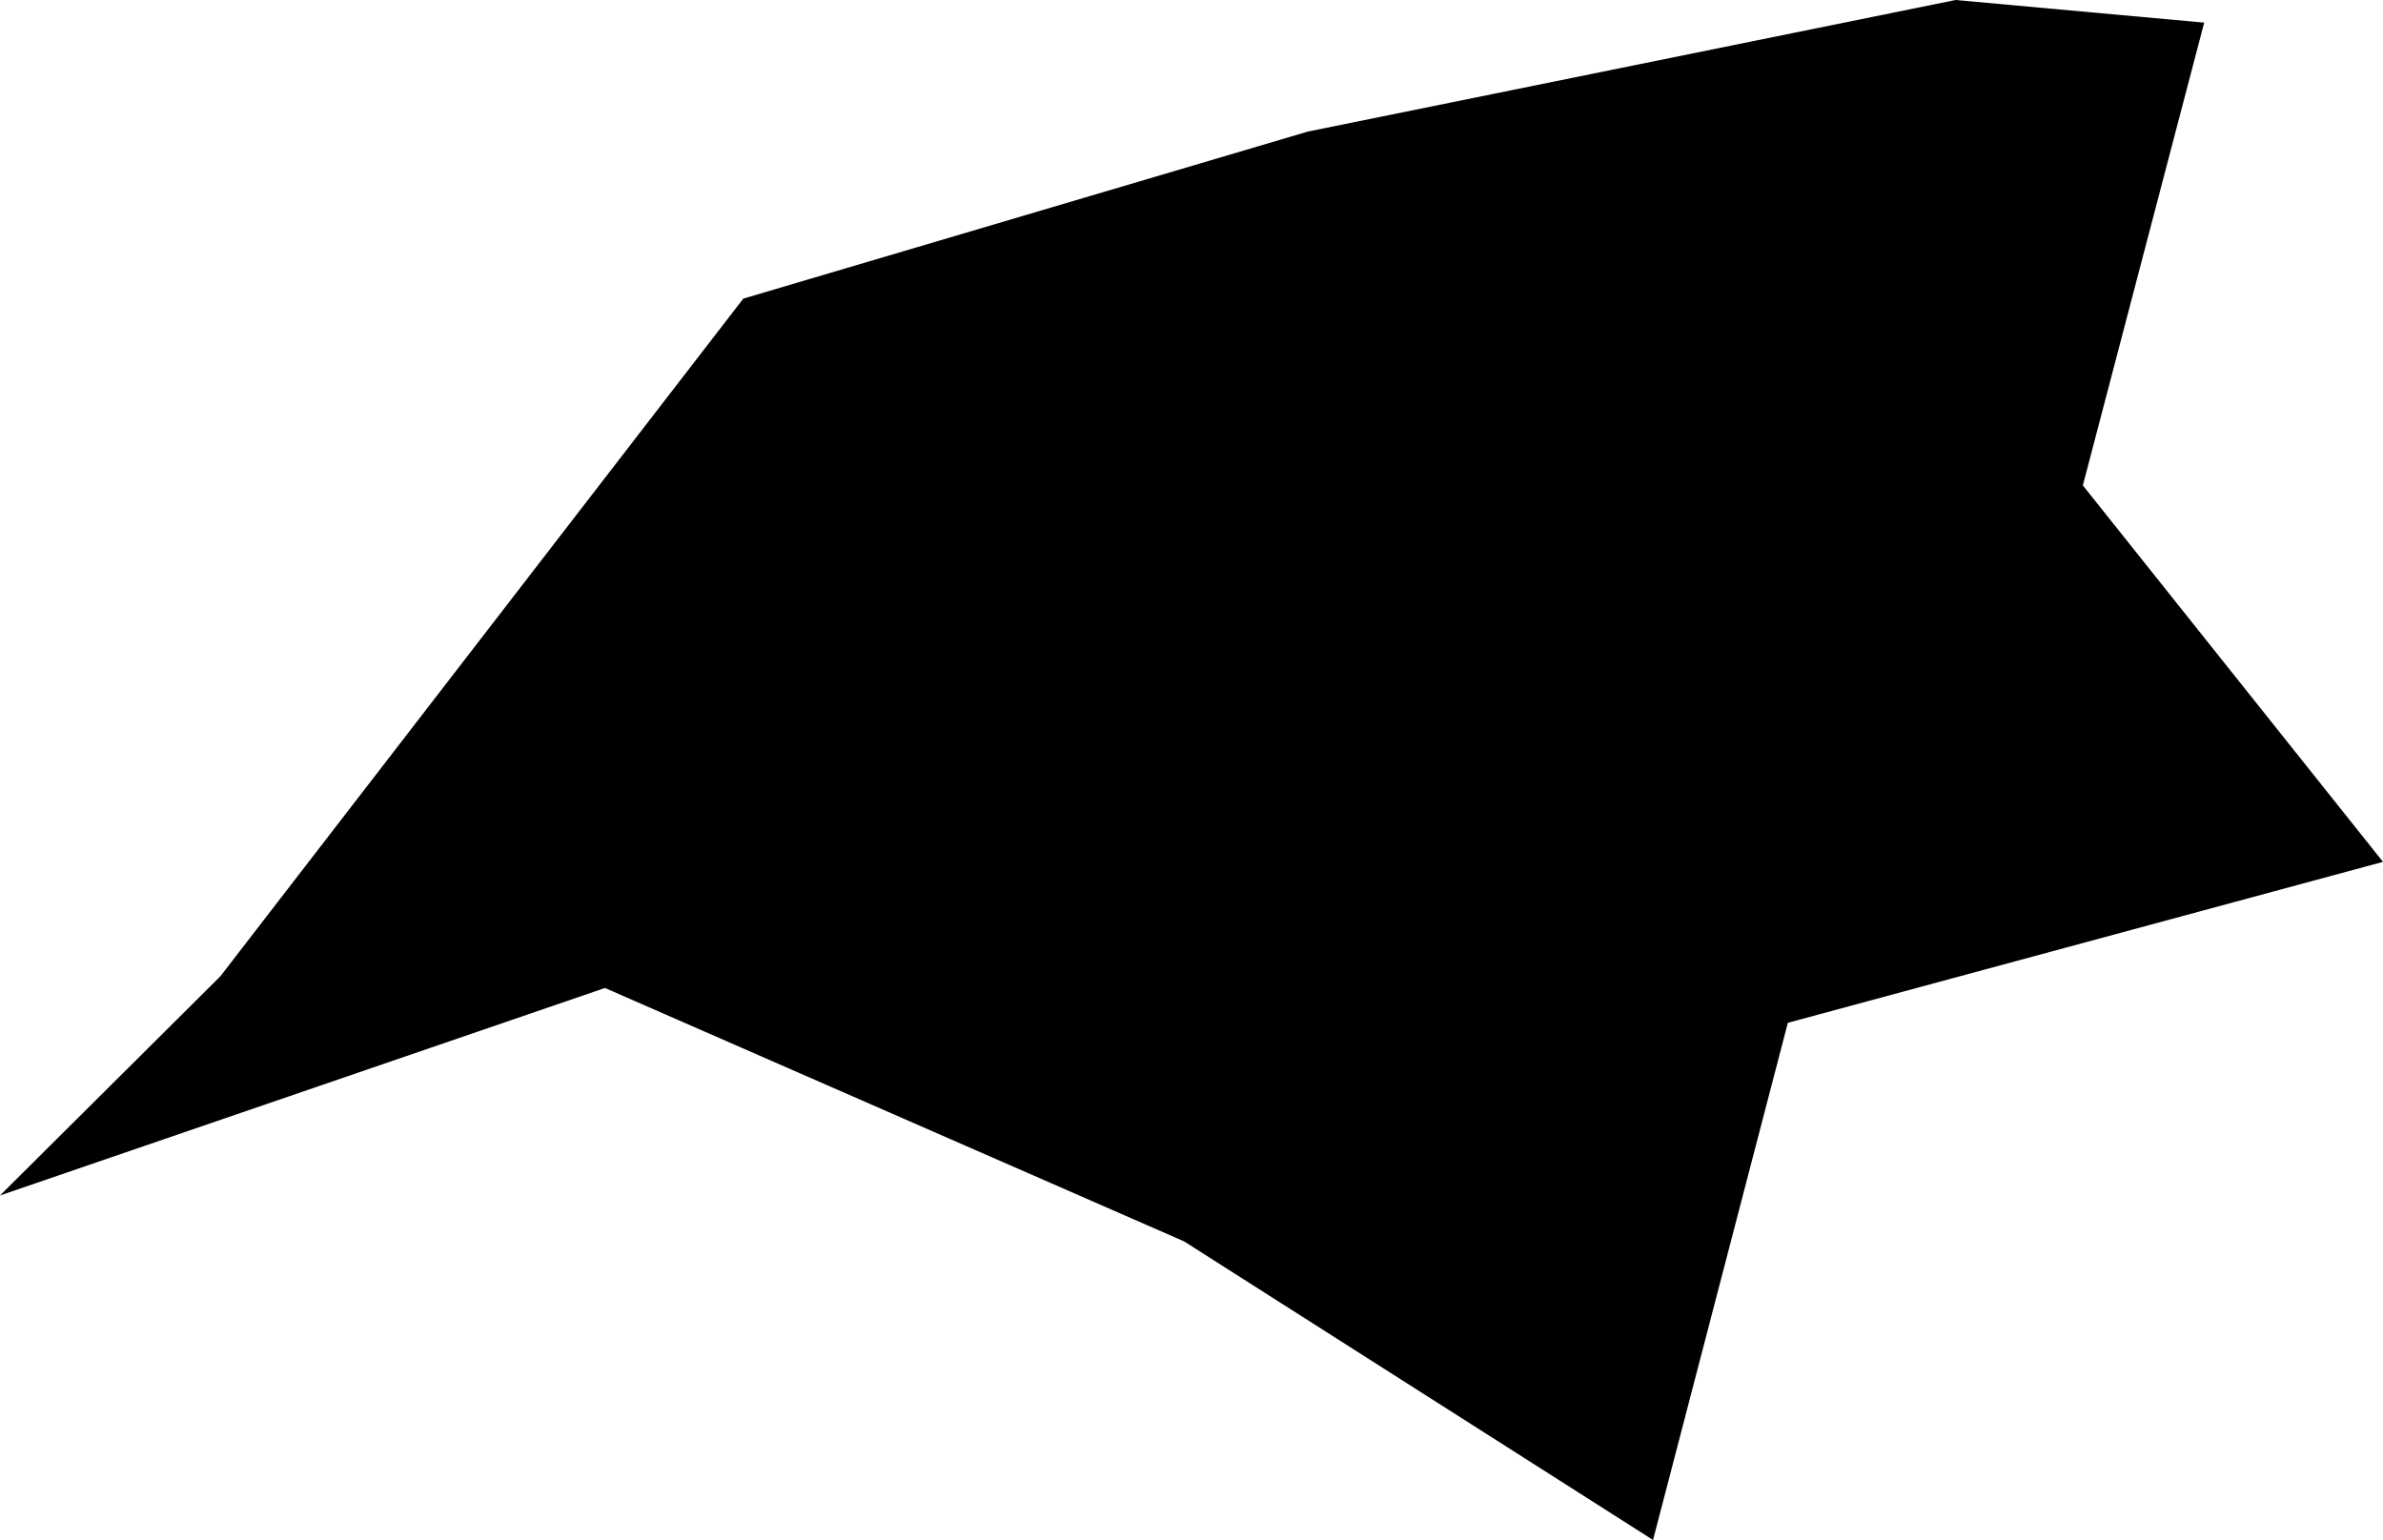 <svg width="1024" height="661.907" class="wof-campus" edtf:cessation="" edtf:inception="" id="wof-%!s(int64=102529435)" mz:is_ceased="-1" mz:is_current="1" mz:is_deprecated="-1" mz:is_superseded="0" mz:is_superseding="0" mz:latitude="33.426922" mz:longitude="-112.369936" mz:max_latitude="33.431152" mz:max_longitude="-112.363441" mz:min_latitude="33.421555" mz:min_longitude="-112.378288" mz:uri="https://data.whosonfirst.org/102/529/435/102529435.geojson" viewBox="0 0 1024.00 661.91" wof:belongsto="85830853,102191575,85633793,85917505,102087421,85688719" wof:country="US" wof:id="102529435" wof:lastmodified="1652218159" wof:name="Phoenix Goodyear Municipal Airport" wof:parent_id="85830853" wof:path="102/529/435/102529435.geojson" wof:placetype="campus" wof:repo="sfomuseum-data-whosonfirst" wof:superseded_by="" wof:supersedes="" xmlns="http://www.w3.org/2000/svg" xmlns:edtf="x-urn:namespaces#edtf" xmlns:mz="x-urn:namespaces#mz" xmlns:wof="x-urn:namespaces#wof"><path d="M840.332 0,947.167 9.725,895.026 208.635,1024 370.439,768.259 439.616,710.324 661.907,508.793 533.553,259.949 424.649,0 513.828,94.696 419.614,319.401 128.353,561.969 56.556,840.332 0 Z"/></svg>